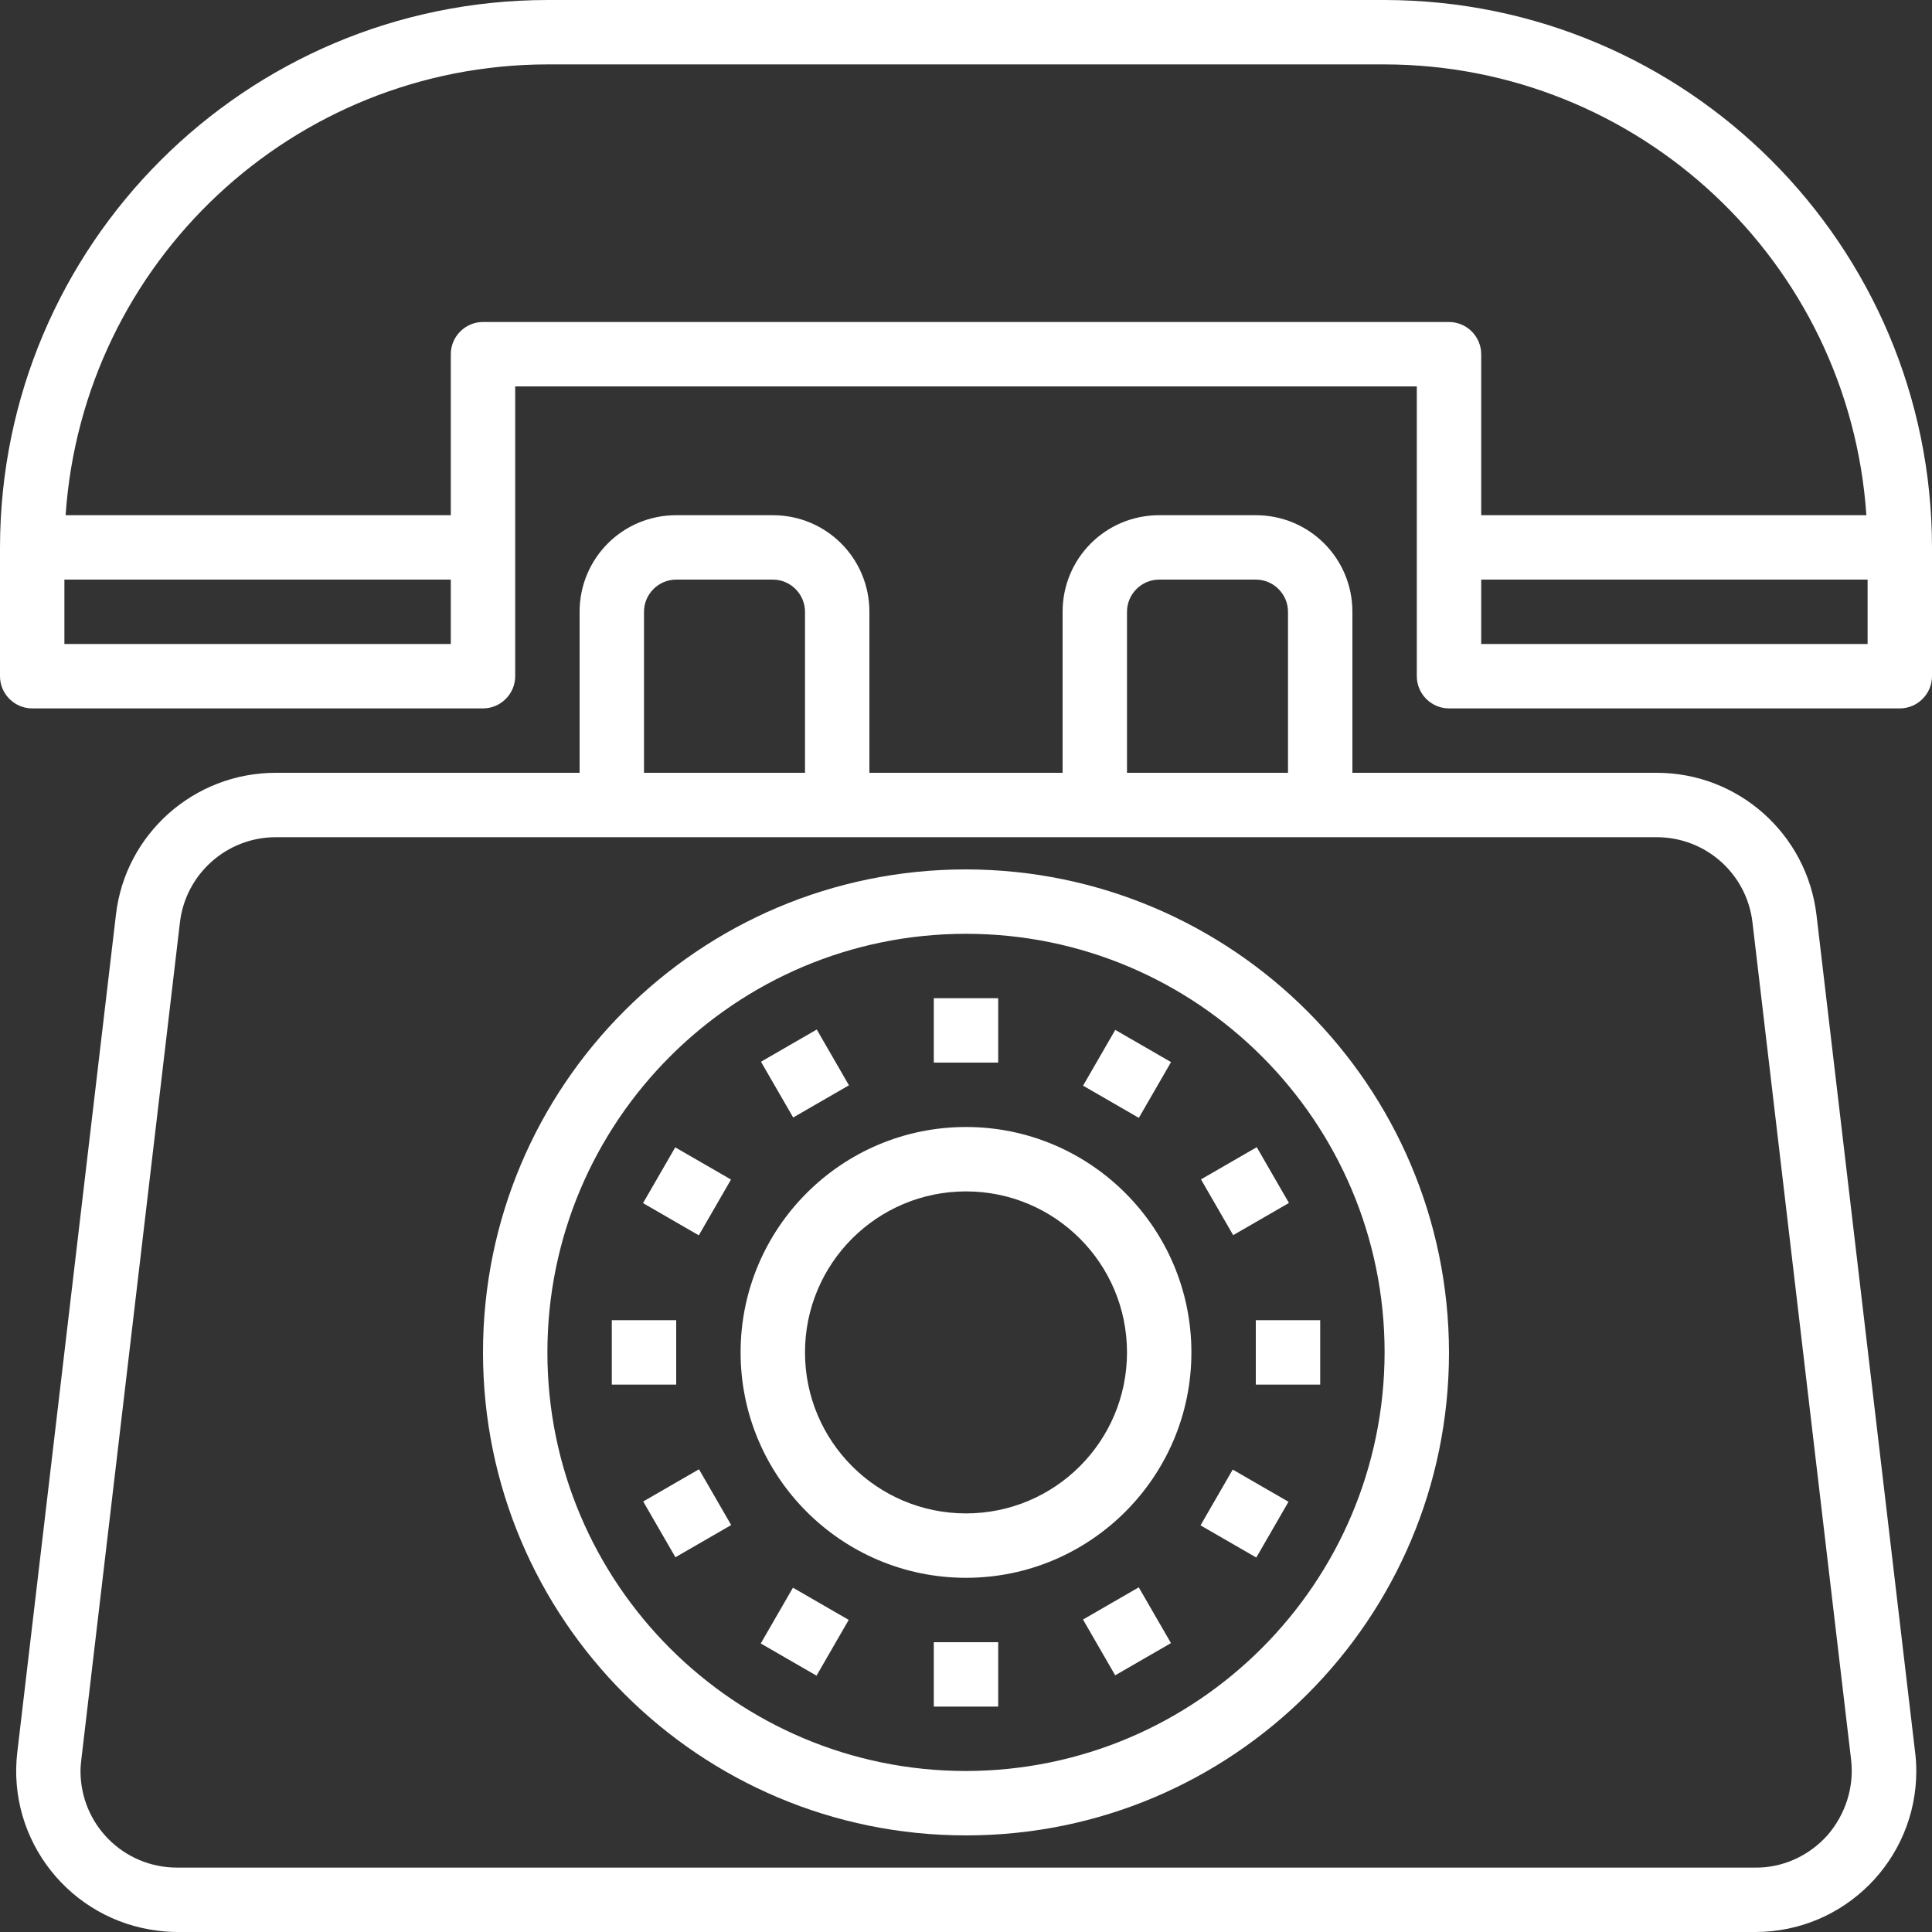 <?xml version="1.0" encoding="utf-8"?>
<!-- Generator: Adobe Illustrator 22.0.0, SVG Export Plug-In . SVG Version: 6.00 Build 0)  -->
<svg version="1.1" id="Capa_1" xmlns="http://www.w3.org/2000/svg" xmlns:xlink="http://www.w3.org/1999/xlink" x="0px" y="0px"
	 viewBox="0 0 480 480" style="enable-background:new 0 0 480 480;" xml:space="preserve">
<rect x="0" y="0" width="480" height="480" fill="#333333" stroke="none"/>
<style type="text/css">
	.st0{fill:#FFFFFF;}
</style>
<g>
	<g>
		<g>
			<path class="st0" d="M344,0H136C60.9,0.1,0.1,60.9,0,136v32c0,4.4,3.6,8,8,8h112c4.4,0,8-3.6,8-8V96h224v72c0,4.4,3.6,8,8,8h112
				c4.4,0,8-3.6,8-8v-32C479.9,60.9,419.1,0.1,344,0z M112,160H16v-16h96V160z M360,80H120c-4.4,0-8,3.6-8,8v40H16.3
				C20.6,65,72.9,16.1,136,16h208c63.1,0.1,115.4,49,119.7,112H368V88C368,83.6,364.4,80,360,80z M464,160h-96v-16h96V160z"/>
			<path class="st0" d="M240,216c-66.3,0-120,53.7-120,120s53.7,120,120,120s120-53.7,120-120C359.9,269.8,306.2,216.1,240,216z
				 M240,440c-57.4,0-104-46.6-104-104s46.6-104,104-104s104,46.6,104,104C343.9,393.4,297.4,439.9,240,440z"/>
			<path class="st0" d="M240,280c-30.9,0-56,25.1-56,56s25.1,56,56,56s56-25.1,56-56C296,305.1,270.9,280,240,280z M240,376
				c-22.1,0-40-17.9-40-40s17.9-40,40-40s40,17.9,40,40C280,358.1,262.1,376,240,376z"/>
			<rect x="232" y="248" class="st0" width="16" height="16"/>
			
				<rect x="272" y="258.7" transform="matrix(0.5 -0.866 0.866 0.5 -90.949 375.932)" class="st0" width="16" height="16"/>
			
				<rect x="301.3" y="288" transform="matrix(0.866 -0.5 0.5 0.866 -106.547 194.257)" class="st0" width="16" height="16"/>
			<rect x="312" y="328" class="st0" width="16" height="16"/>
			<rect x="301.2" y="368" transform="matrix(0.5 -0.866 0.866 0.5 -171.022 455.809)" class="st0" width="16" height="16"/>
			<rect x="272" y="397.3" transform="matrix(0.866 -0.5 0.5 0.866 -165.136 194.307)" class="st0" width="16" height="16"/>
			<rect x="232" y="408" class="st0" width="16" height="16"/>
			
				<rect x="191.9" y="397.3" transform="matrix(0.5 -0.866 0.866 0.5 -251.006 375.85)" class="st0" width="16" height="16"/>
			
				<rect x="162.7" y="368" transform="matrix(0.866 -0.5 0.5 0.866 -165.095 135.701)" class="st0" width="16" height="16"/>
			<rect x="152" y="328" class="st0" width="16" height="16"/>
			<rect x="162.7" y="288" transform="matrix(0.5 -0.866 0.866 0.5 -170.998 295.81)" class="st0" width="16" height="16"/>
			<rect x="192" y="258.7" transform="matrix(0.866 -0.5 0.5 0.866 -106.559 135.748)" class="st0" width="16" height="16"/>
			<path class="st0" d="M451.3,227.3c-2.4-20.1-19.4-35.3-39.7-35.3H336v-40c0-13.3-10.7-24-24-24h-24c-13.3,0-24,10.7-24,24v40h-48
				v-40c0-13.3-10.7-24-24-24h-24c-13.3,0-24,10.7-24,24v40H68.5c-20.3,0-37.4,15.2-39.7,35.3l-24.5,208
				c-2.6,21.9,13.1,41.8,35.1,44.4c1.6,0.2,3.1,0.3,4.7,0.3h392c22.1,0,40-17.9,40-40c0-1.6-0.1-3.1-0.3-4.7L451.3,227.3z M280,152
				c0-4.4,3.6-8,8-8h24c4.4,0,8,3.6,8,8v40h-40V152z M160,152c0-4.4,3.6-8,8-8h24c4.4,0,8,3.6,8,8v40h-40V152z M454,456
				c-4.6,5.1-11.1,8.1-18,8H44c-13.3,0-24-10.7-24-24c0-0.9,0.1-1.9,0.2-2.8l24.5-208c1.4-12.1,11.7-21.2,23.8-21.2h343.1
				c12.2,0,22.4,9.1,23.8,21.2l24.5,208C460.7,444,458.5,450.8,454,456z"/>
		</g>
	</g>
</g>
</svg>
